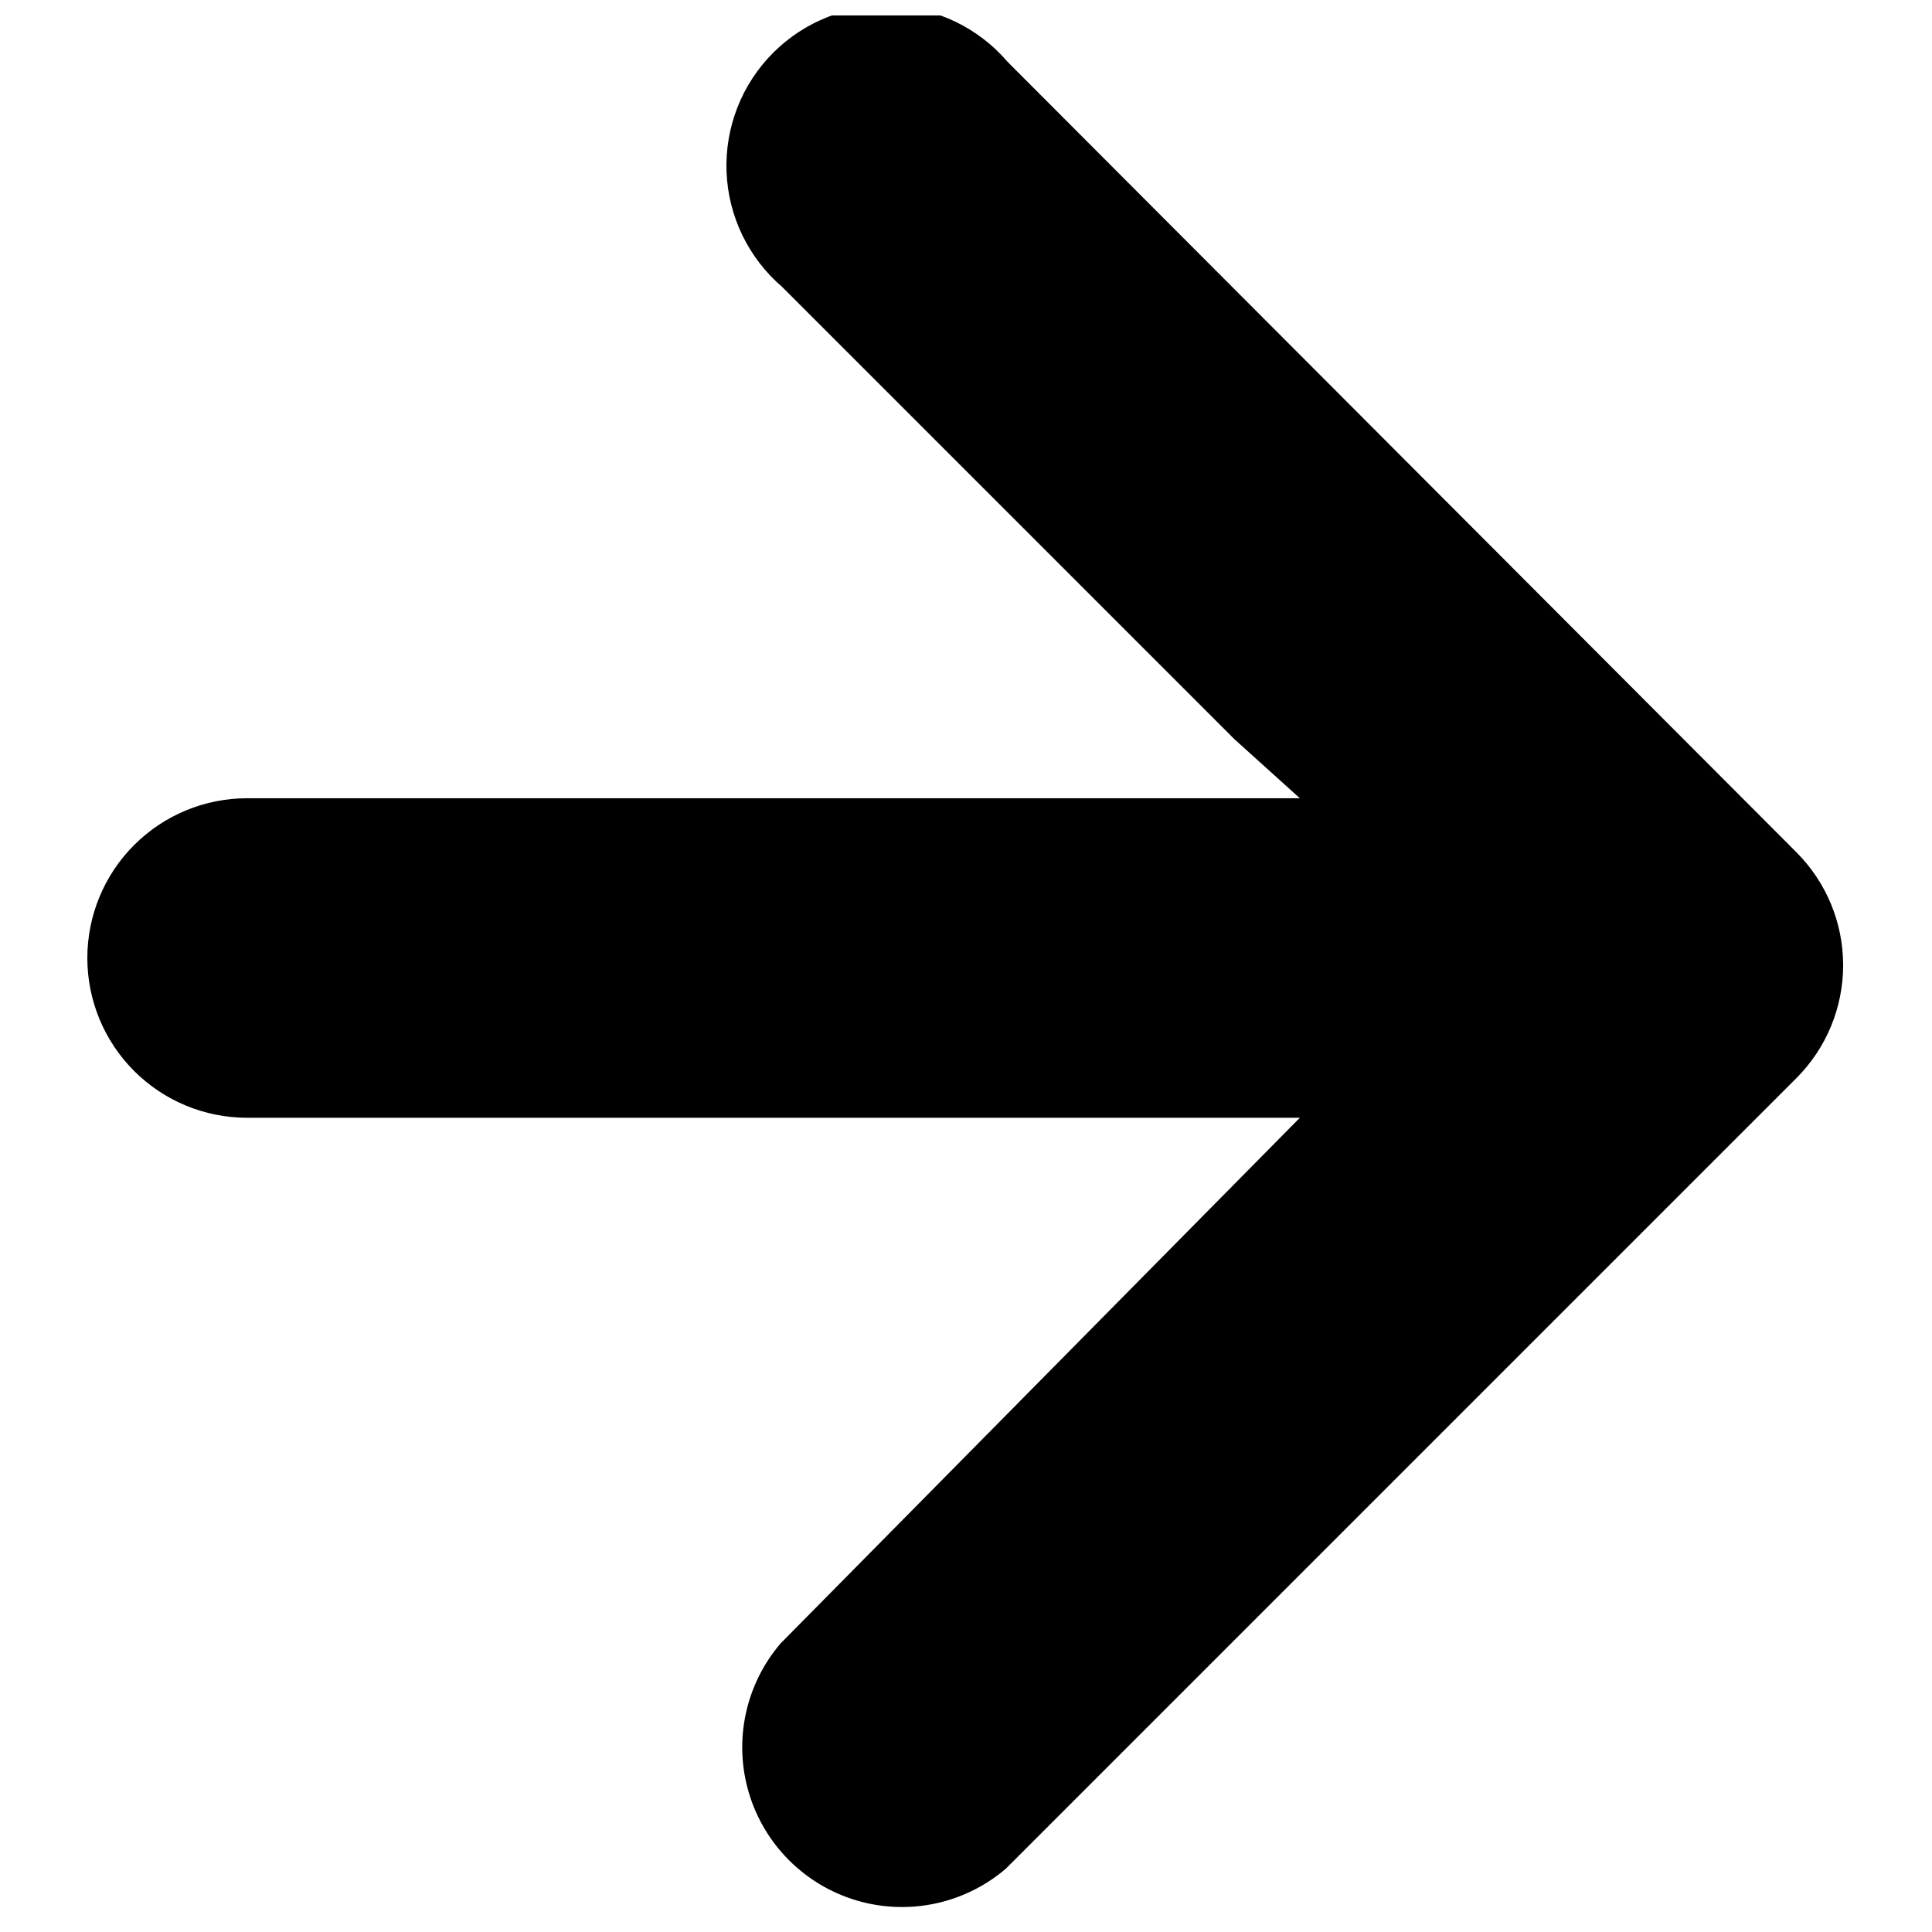 <?xml version="1.0" encoding="UTF-8"?>
<!-- The Best Svg Icon site in the world: iconSvg.co, Visit us! https://iconsvg.co -->
<svg width="800px" height="800px" version="1.1" viewBox="144 144 512 512" xmlns="http://www.w3.org/2000/svg">
 <defs>
  <clipPath id="a">
   <path d="m167 148.09h466v501.91h-466z"/>
  </clipPath>
 </defs>
 <g clip-path="url(#a)">
  <path d="m351.31 220.07 119.81 119.81 17.359 15.664h-279c-11.227 0-21.996 4.461-29.934 12.402-7.941 7.938-12.402 18.707-12.402 29.938 0 11.227 4.461 21.996 12.402 29.938 7.938 7.938 18.707 12.398 29.934 12.398h279l-137.6 139.29c-9.332 10.898-12.512 25.785-8.441 39.543 4.07 13.762 14.832 24.523 28.594 28.594 13.758 4.07 28.645 0.891 39.543-8.441l209.57-209.57c7.883-7.93 12.309-18.66 12.309-29.848 0-11.184-4.426-21.914-12.309-29.848l-209.14-209.57c-7.676-8.961-18.738-14.312-30.523-14.766-11.789-0.457-23.23 4.027-31.57 12.367-8.344 8.34-12.824 19.785-12.371 31.57 0.457 11.789 5.809 22.852 14.77 30.523z"/>
 </g>
</svg>